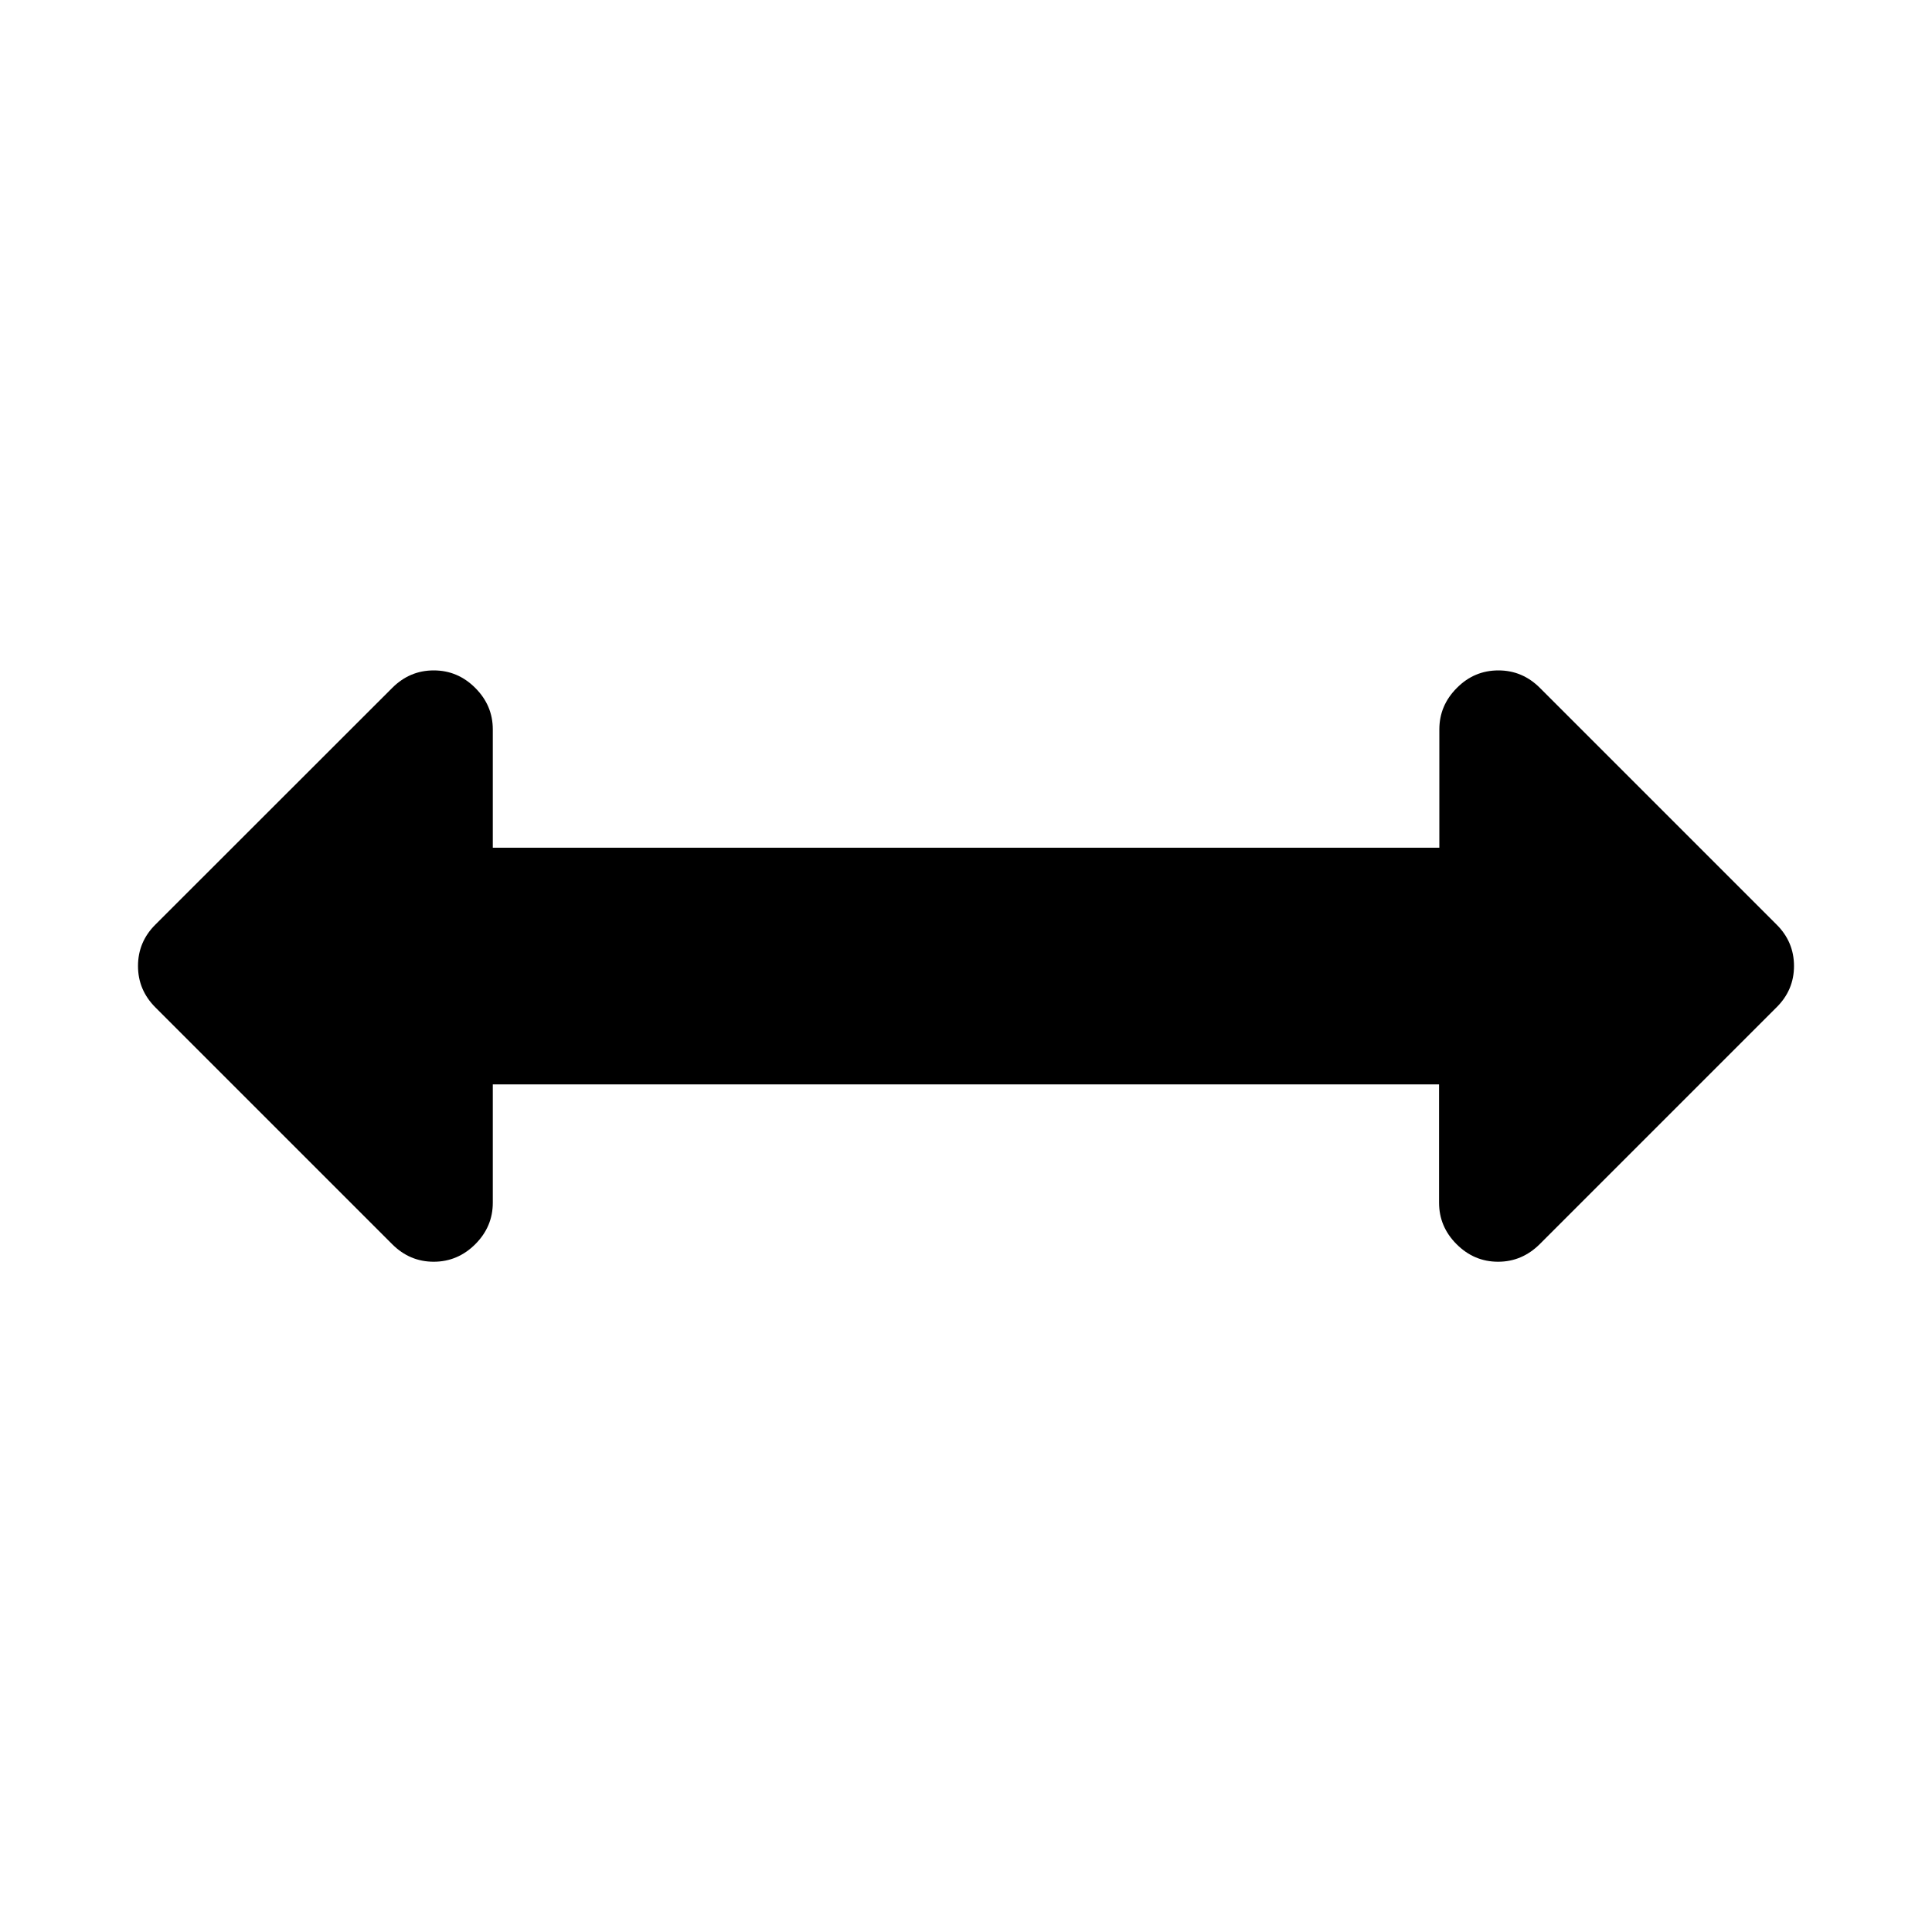 <?xml version="1.0" encoding="utf-8"?><!-- Скачано с сайта svg4.ru / Downloaded from svg4.ru -->
<svg fill="#000000" width="800px" height="800px" viewBox="0 0 14 14" role="img" focusable="false" aria-hidden="true" xmlns="http://www.w3.org/2000/svg"><path d="M12.873 6.699l-1.714-1.714c-.085-.085-.185-.127-.301-.127-.116 0-.217.042-.301.127-.085.085-.127.185-.127.301v.857H3.571v-.857c0-.116-.042-.216-.127-.301-.085-.085-.185-.127-.301-.127-.116 0-.216.042-.301.127L1.127 6.699C1.042 6.783 1 6.884 1 7c0 .116.042.216.127.301L2.842 9.016c.085.085.185.127.301.127.116 0 .217-.043.301-.127.085-.085.127-.185.127-.301v-.857h6.857v.857c0 .116.042.216.127.301.085.085.185.127.301.127.116 0 .216-.043.301-.127l1.714-1.714C12.958 7.217 13 7.116 13 7c0-.116-.042-.217-.127-.301z"/></svg>